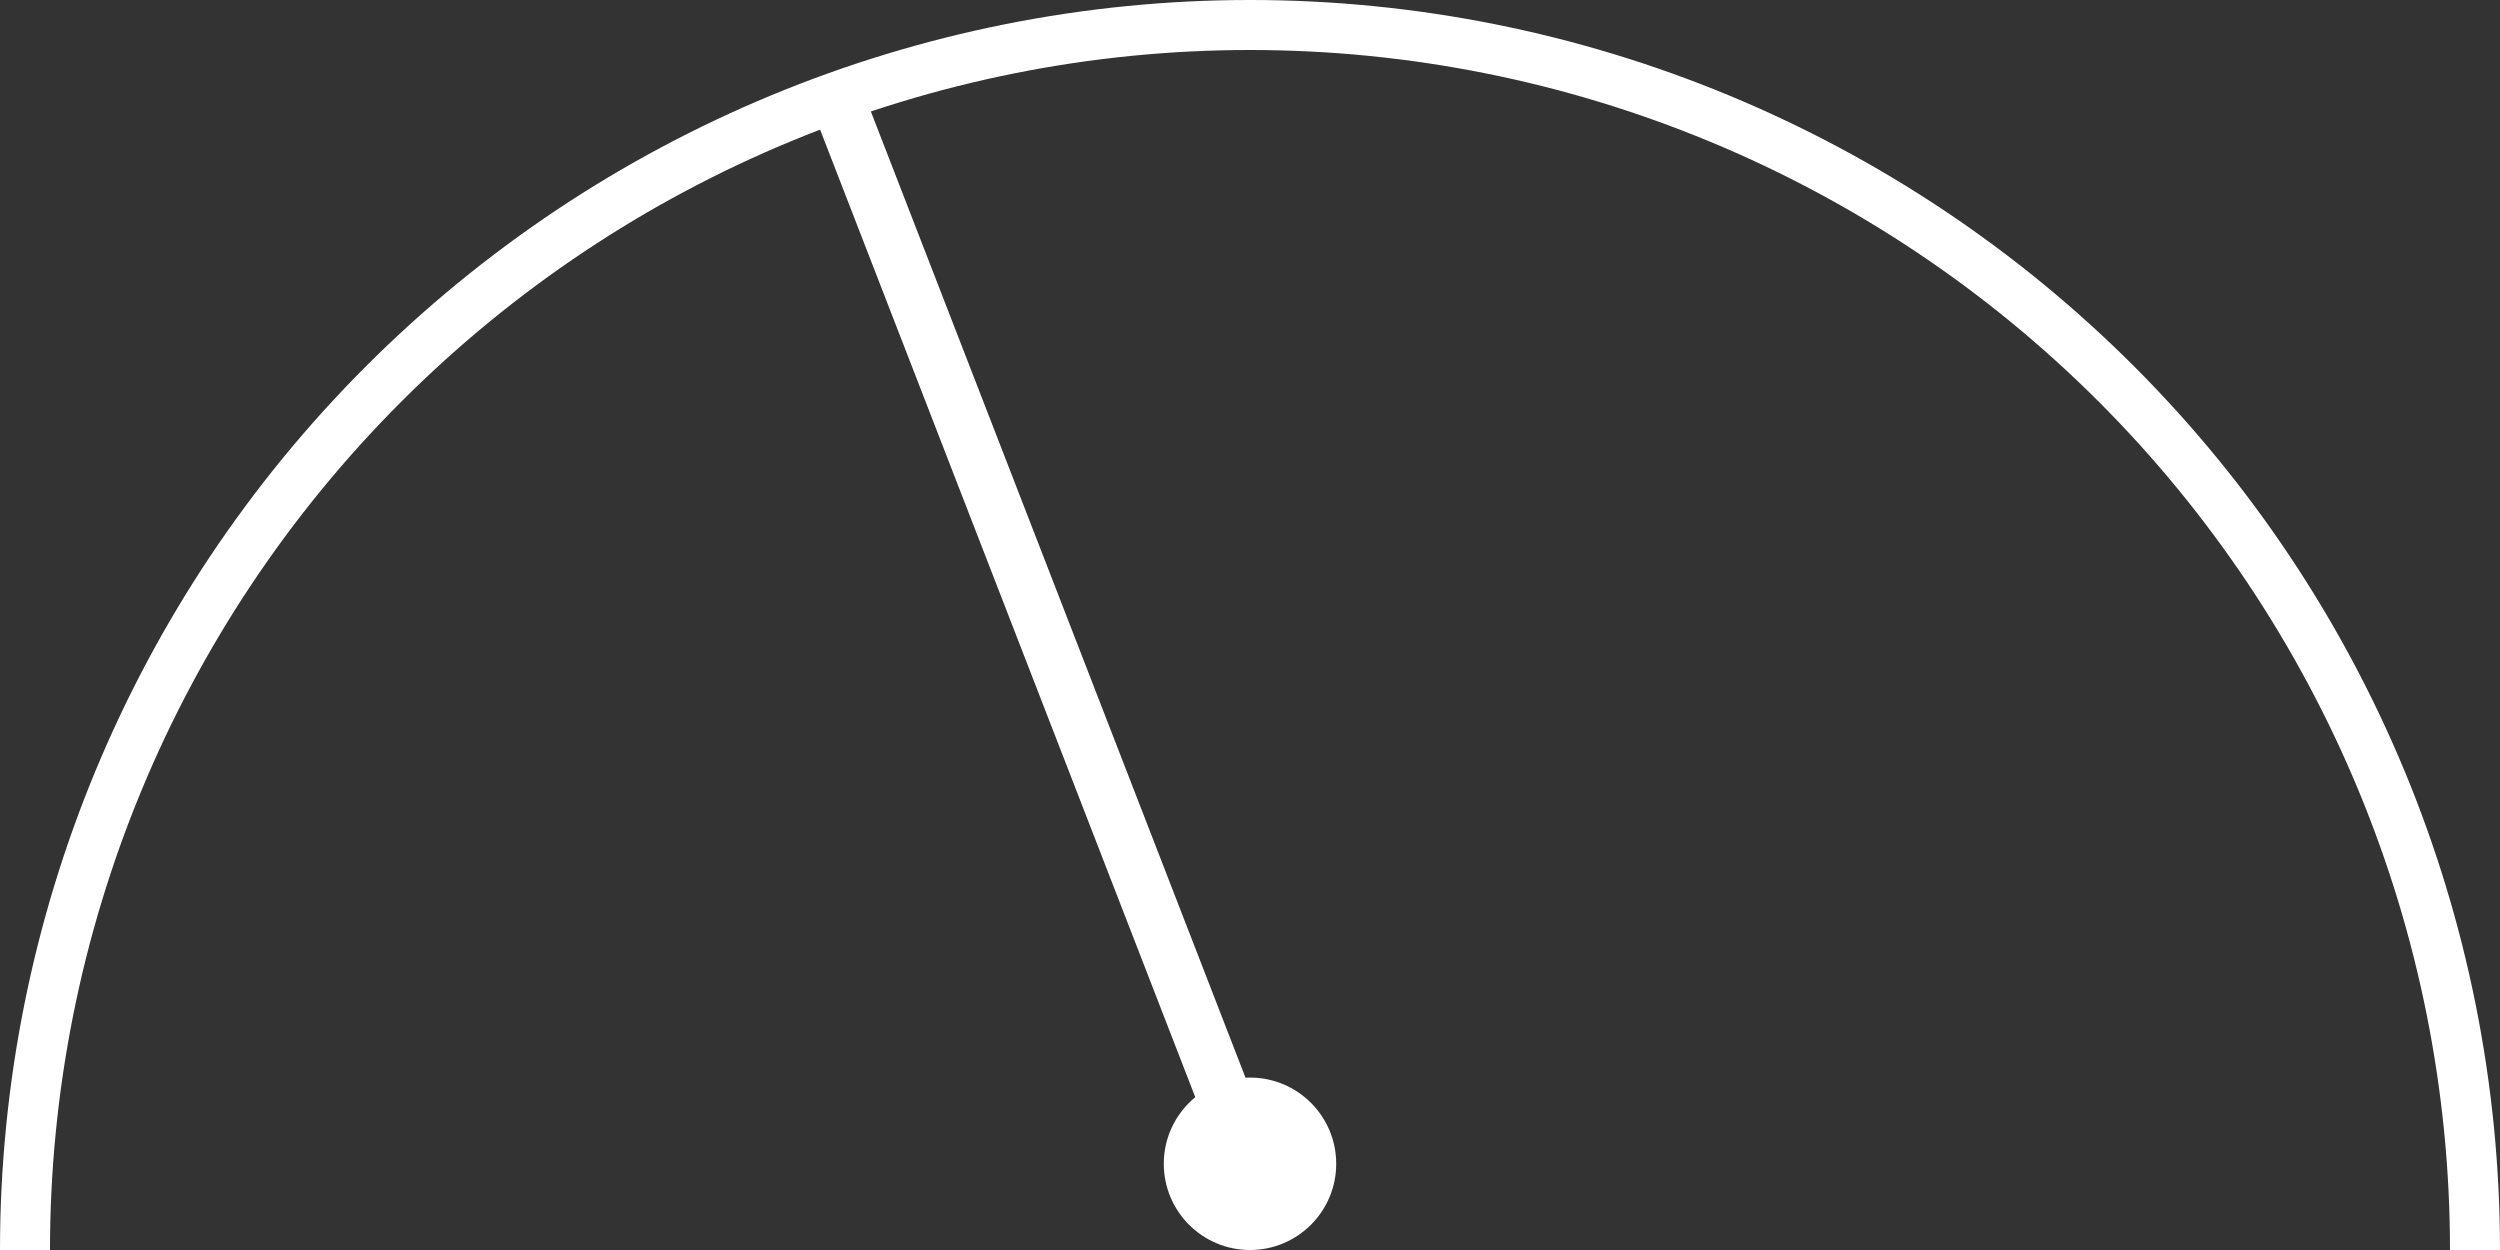 <svg width="116" height="58" viewBox="0 0 116 58" fill="none" xmlns="http://www.w3.org/2000/svg">
<rect x="0" y="0" width="116" height="58" fill="#333333" stroke="none"/>
<path d="M116 58C116 42.617 109.889 27.865 99.012 16.988C88.135 6.111 73.383 1.16135e-06 58 0C42.617 -1.16135e-06 27.865 6.111 16.988 16.988C6.111 27.865 2.3227e-06 42.617 0 58H2.32C2.32 43.233 8.186 29.07 18.628 18.628C29.07 8.186 43.233 2.32 58 2.32C72.767 2.32 86.93 8.186 97.372 18.628C107.814 29.07 113.68 43.233 113.68 58H116Z" fill="white"/>
<circle cx="58" cy="54" r="4" fill="white"/>
<path d="M39 5L58 54" stroke="white" stroke-width="2.5"/>
</svg>

